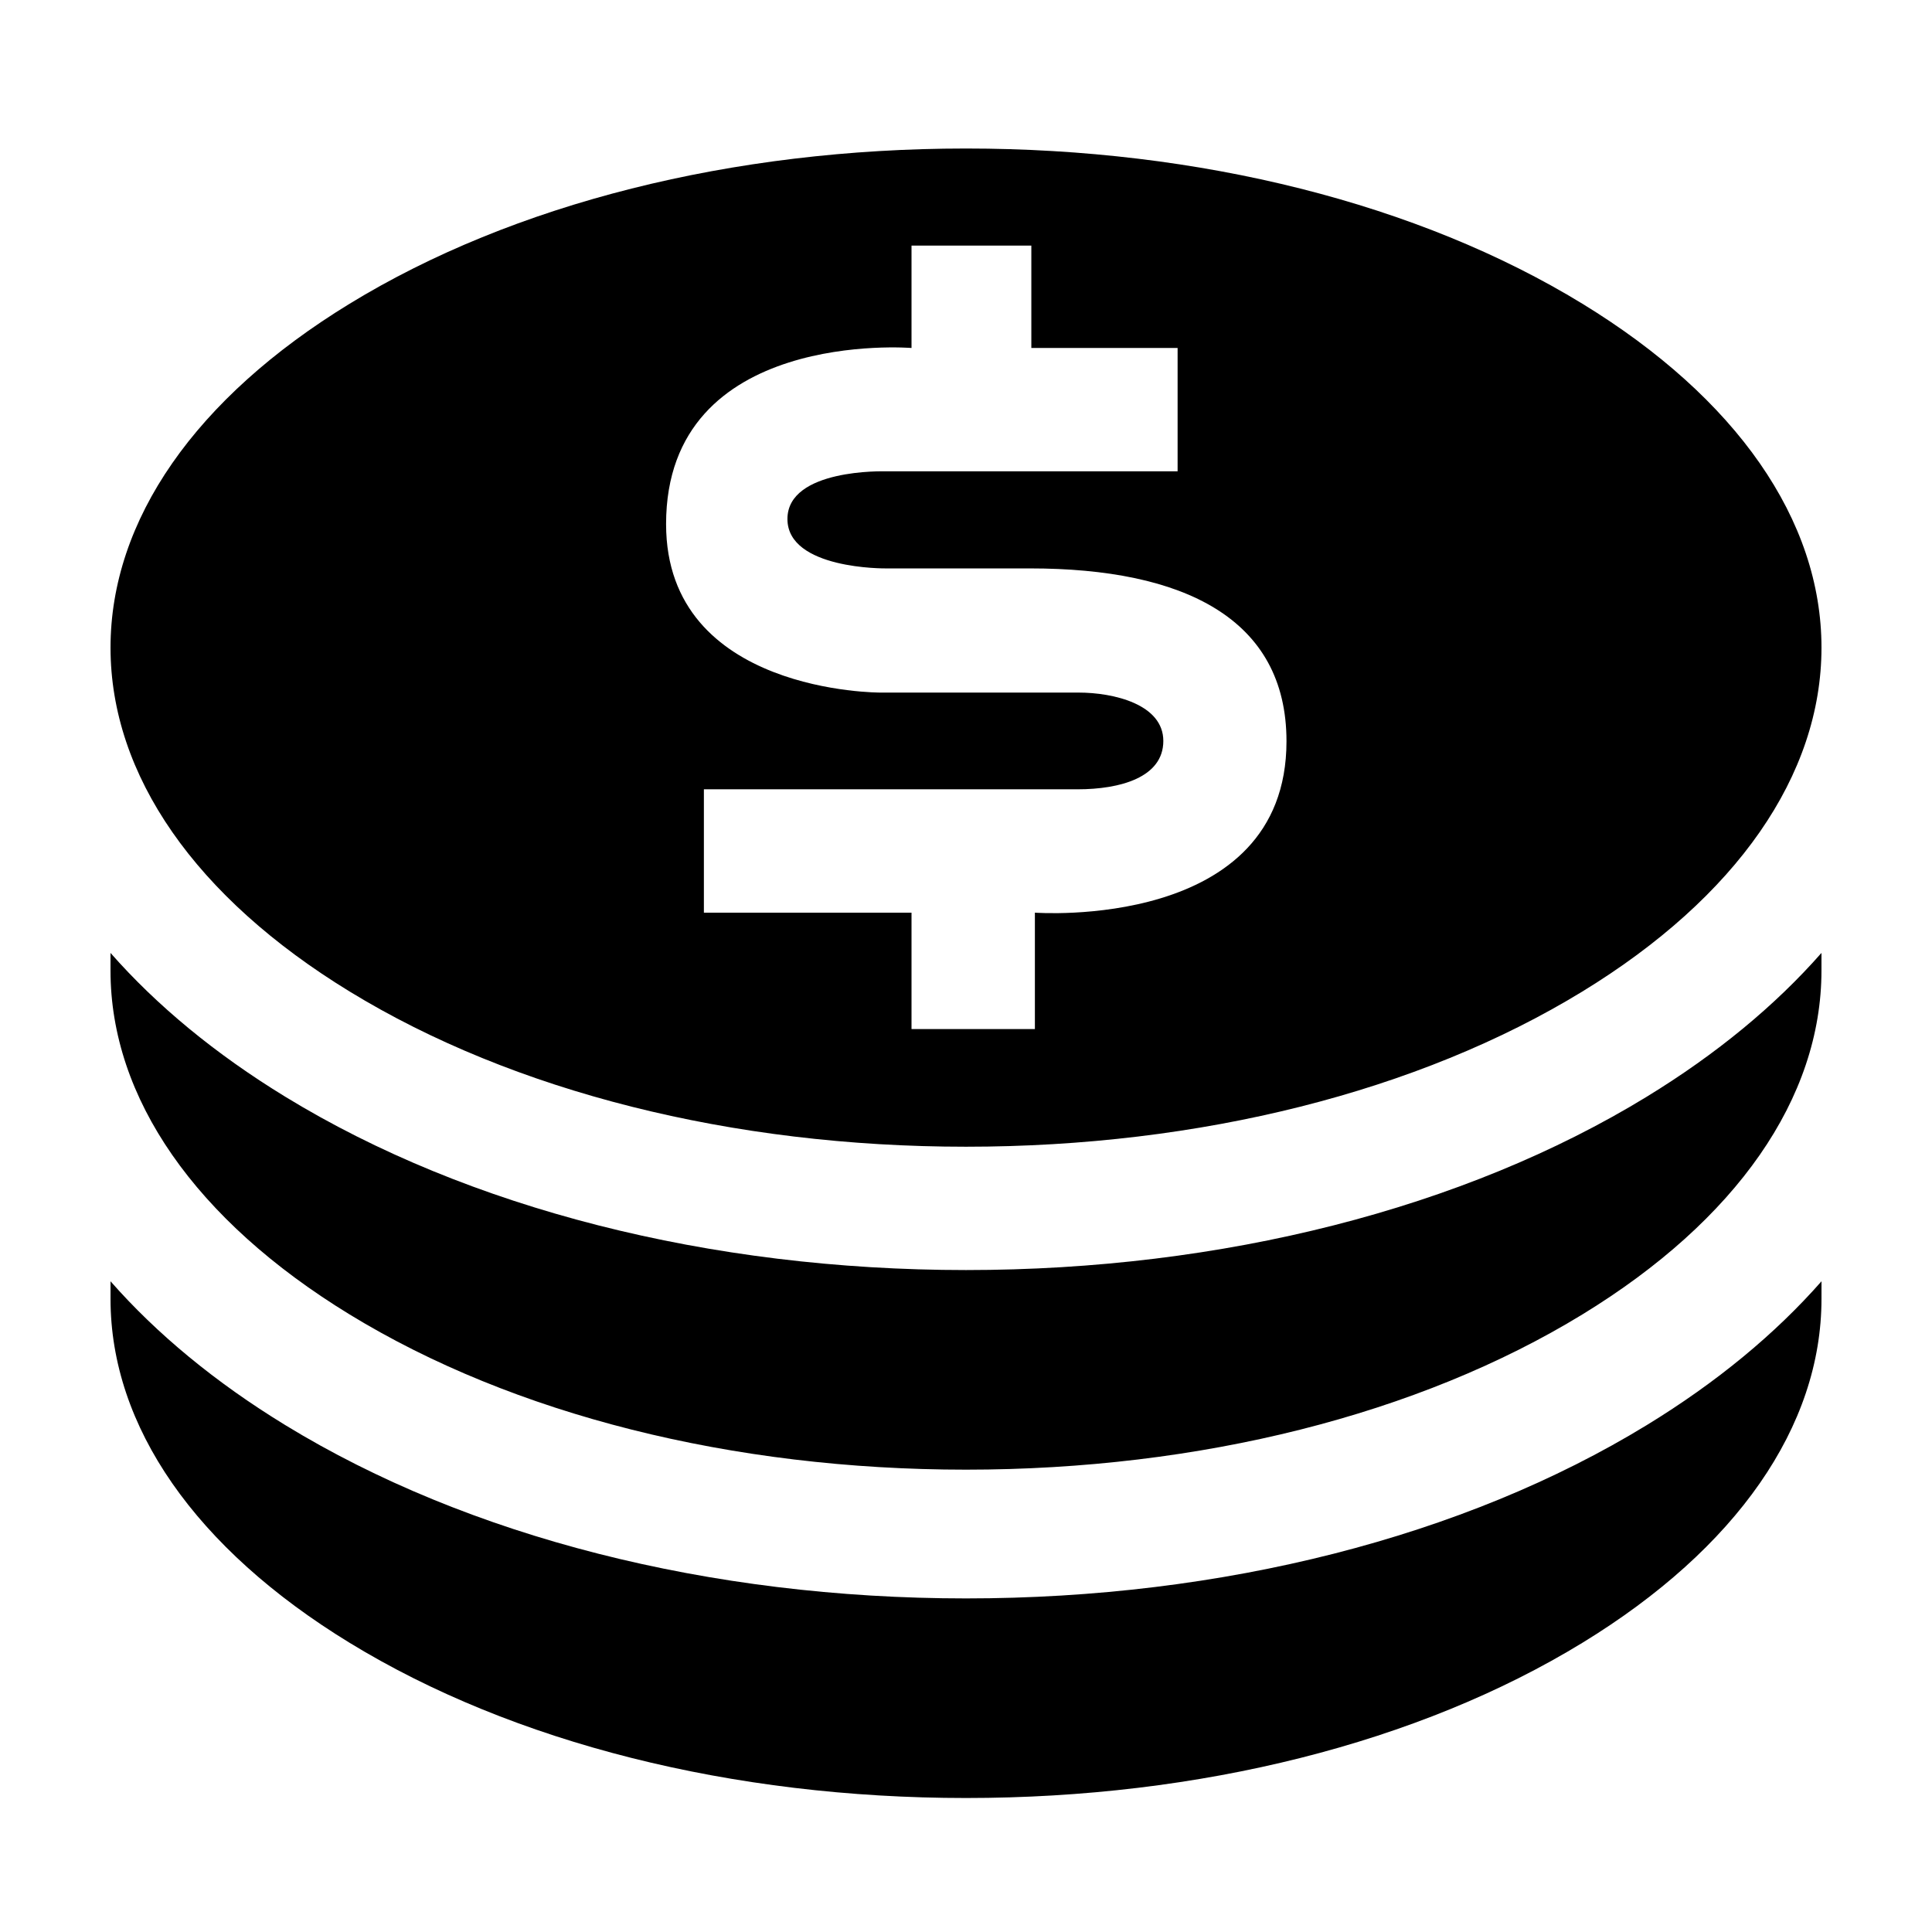 <?xml version="1.0" encoding="UTF-8"?>
<!-- Uploaded to: ICON Repo, www.iconrepo.com, Generator: ICON Repo Mixer Tools -->
<svg fill="#000000" width="800px" height="800px" version="1.1" viewBox="144 144 512 512" xmlns="http://www.w3.org/2000/svg">
 <path d="m320.52 282.9c0 44.949 56.836 44.641 56.836 44.641h52.453c9.422 0 22.484 3.144 22.484 12.82 0 9.68-11.477 12.812-22.699 12.812h-99.055v32.691h55.023v30.852h32.695v-30.852s66.676 4.977 66.676-45.422c0-32.57-27.316-45.809-67.953-45.809h-38.266s-26.035 0.301-26.035-13.094 25.812-12.633 25.812-12.633h77.586v-32.688h-38.762v-27.137h-31.754v27.137s-65.043-5.301-65.043 46.68zm-147.23 32.727c0-33.789 22.504-66.152 63.371-91.141 43.379-26.52 101.39-41.129 163.34-41.129 61.953 0 119.96 14.609 163.34 41.129 40.867 24.988 63.371 57.352 63.371 91.141 0 33.785-22.504 66.152-63.371 91.137-43.375 26.523-101.38 41.129-163.34 41.129s-119.96-14.605-163.34-41.129c-40.867-24.984-63.371-57.352-63.371-91.137zm407.11 119.02c-48.441 29.617-112.51 45.93-180.4 45.93-67.895 0-131.96-16.312-180.4-45.93-18.57-11.352-34.078-24.188-46.316-38.113v4.672c0 33.789 22.504 66.152 63.371 91.141 43.379 26.52 101.39 41.129 163.34 41.129 61.953 0 119.96-14.609 163.34-41.129 40.867-24.988 63.371-57.352 63.371-91.141v-4.672c-12.238 13.926-27.746 26.762-46.312 38.113zm46.312 53.578c0 33.789-22.504 66.156-63.371 91.141-43.375 26.523-101.38 41.125-163.34 41.125s-119.96-14.602-163.34-41.125c-40.867-24.984-63.371-57.352-63.371-91.141v-4.672c12.238 13.93 27.746 26.766 46.316 38.117 48.441 29.617 112.5 45.926 180.4 45.926 67.891 0 131.96-16.309 180.4-45.926 18.566-11.352 34.074-24.188 46.312-38.117z" fill-rule="evenodd"/>
</svg>